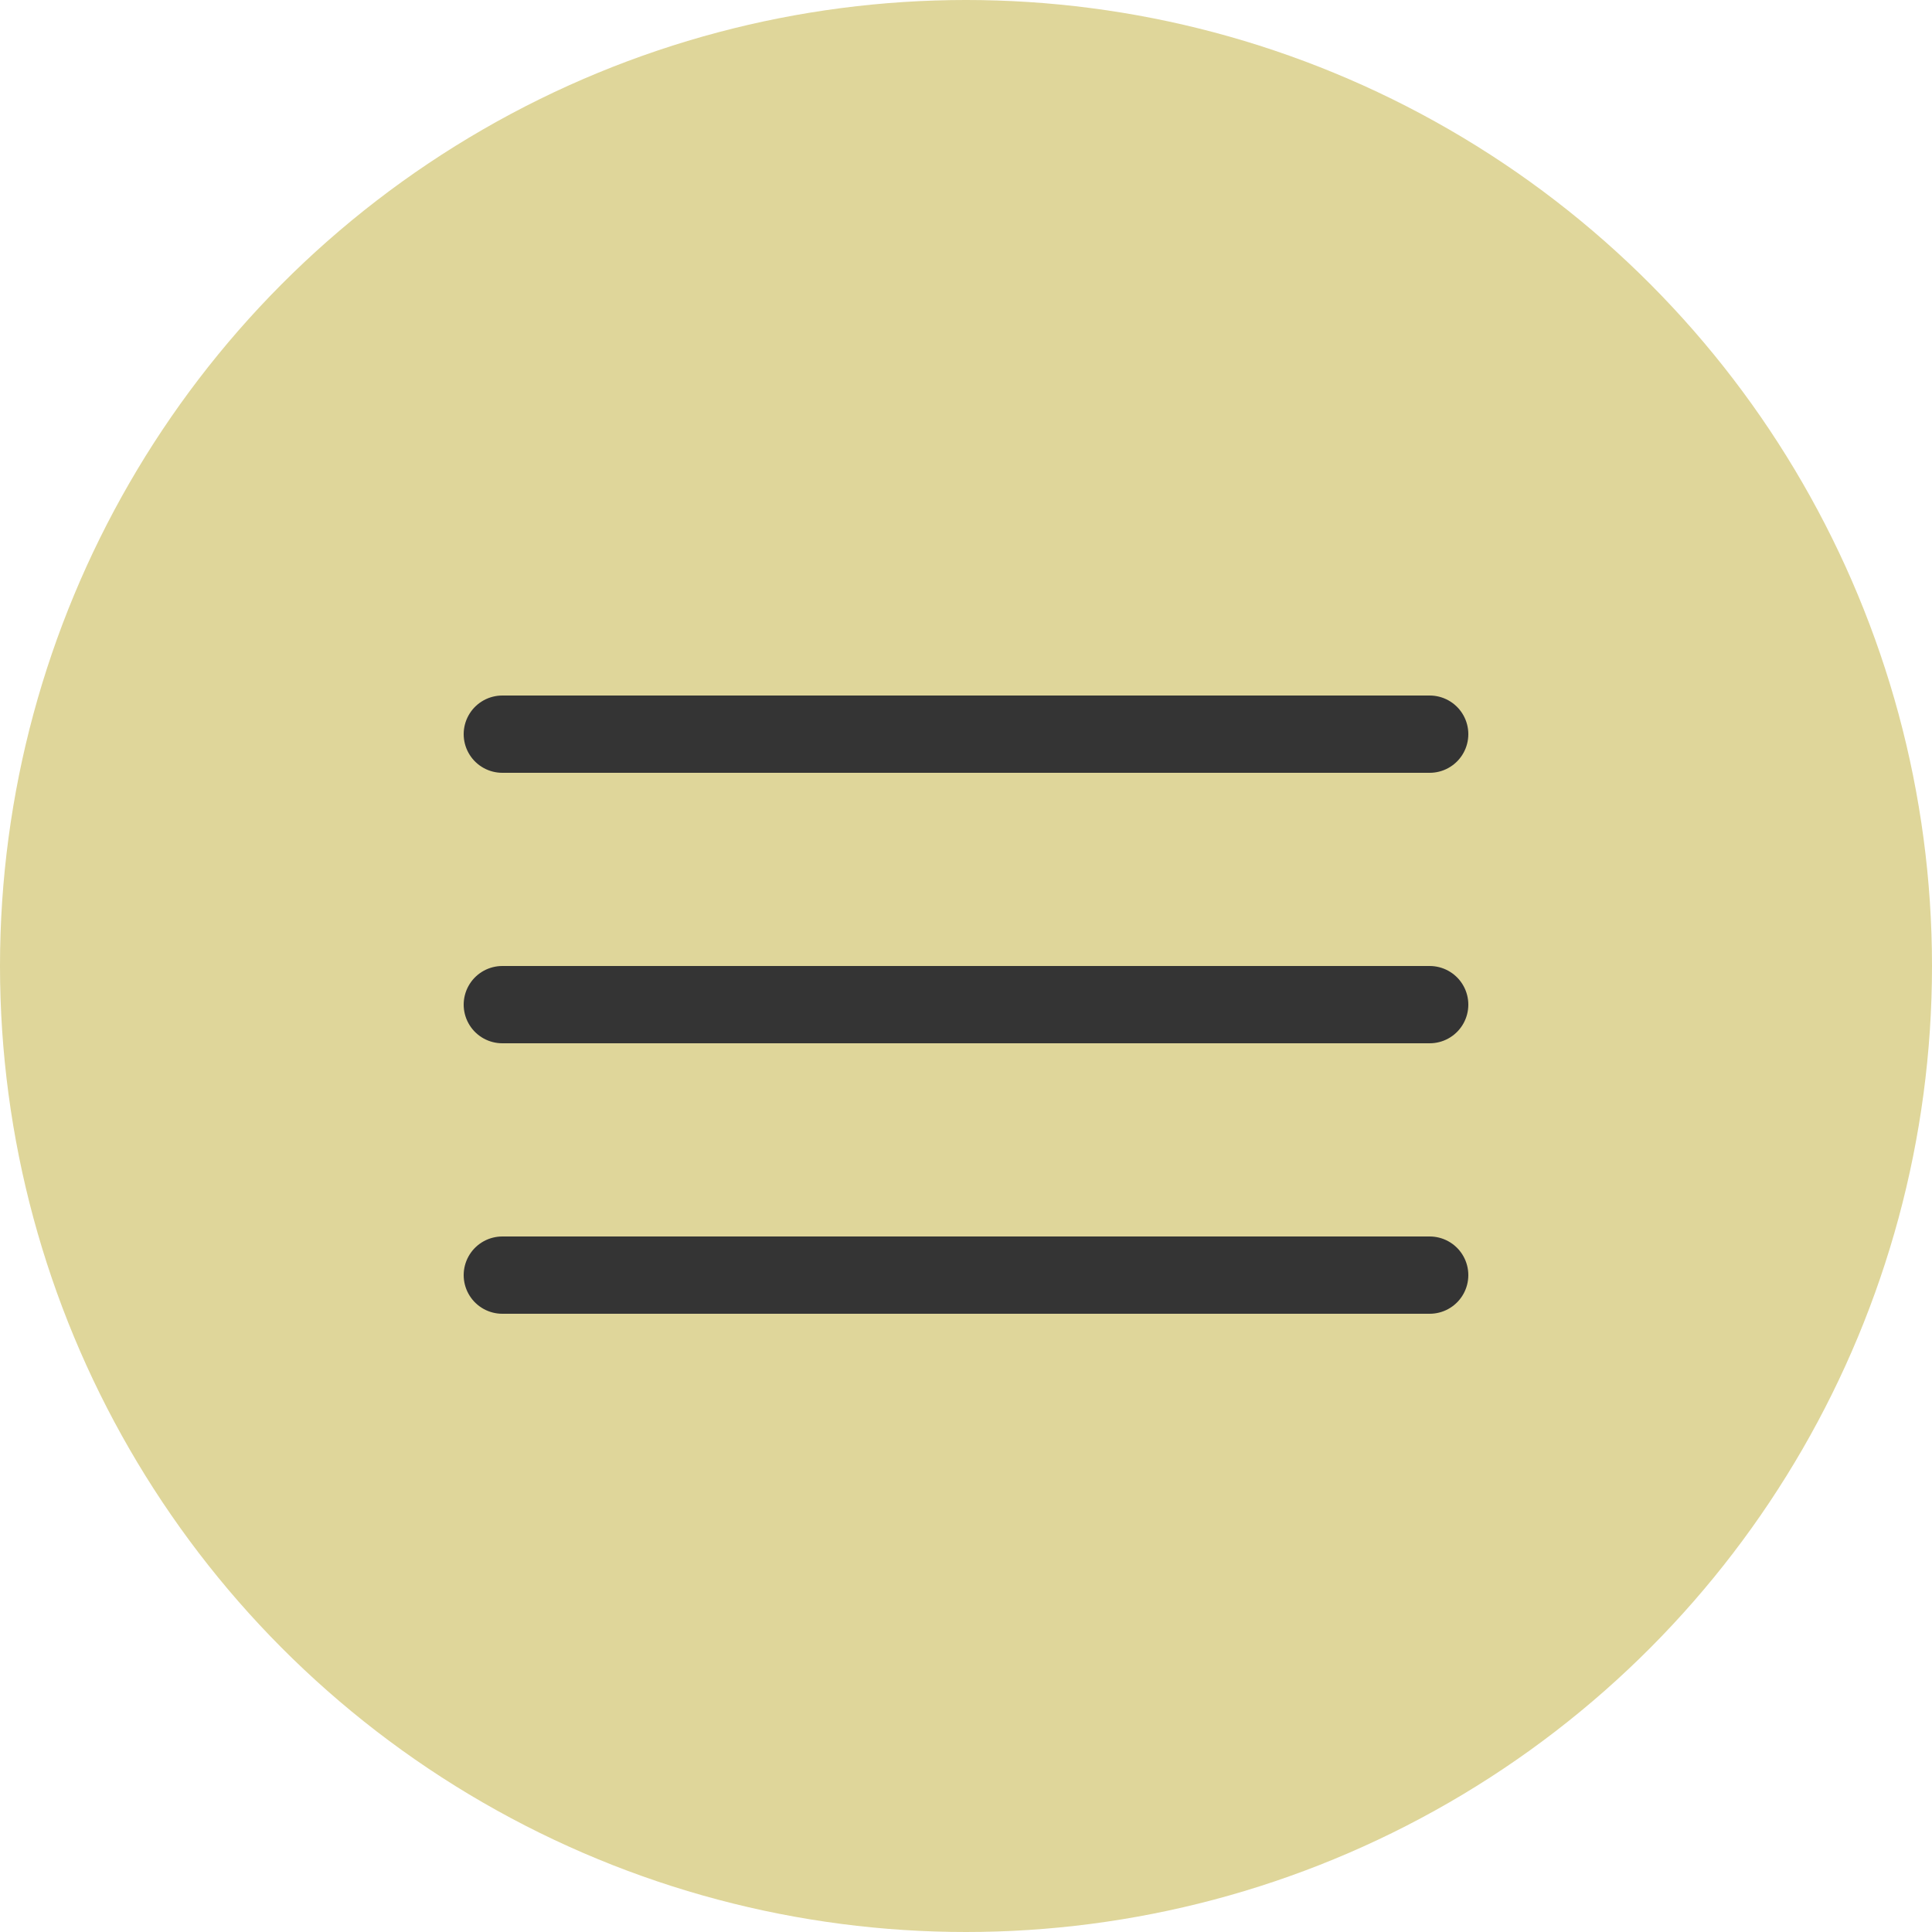 <?xml version="1.0" encoding="UTF-8"?> <svg xmlns="http://www.w3.org/2000/svg" width="50" height="50" viewBox="0 0 50 50" fill="none"><circle cx="25" cy="25" r="25" fill="#DFD69A"></circle><path d="M13 19H37" stroke="#343434" stroke-width="2" stroke-linecap="round"></path><path d="M13 26H37" stroke="#343434" stroke-width="2" stroke-linecap="round"></path><path d="M13 33H37" stroke="#343434" stroke-width="2" stroke-linecap="round"></path></svg> 